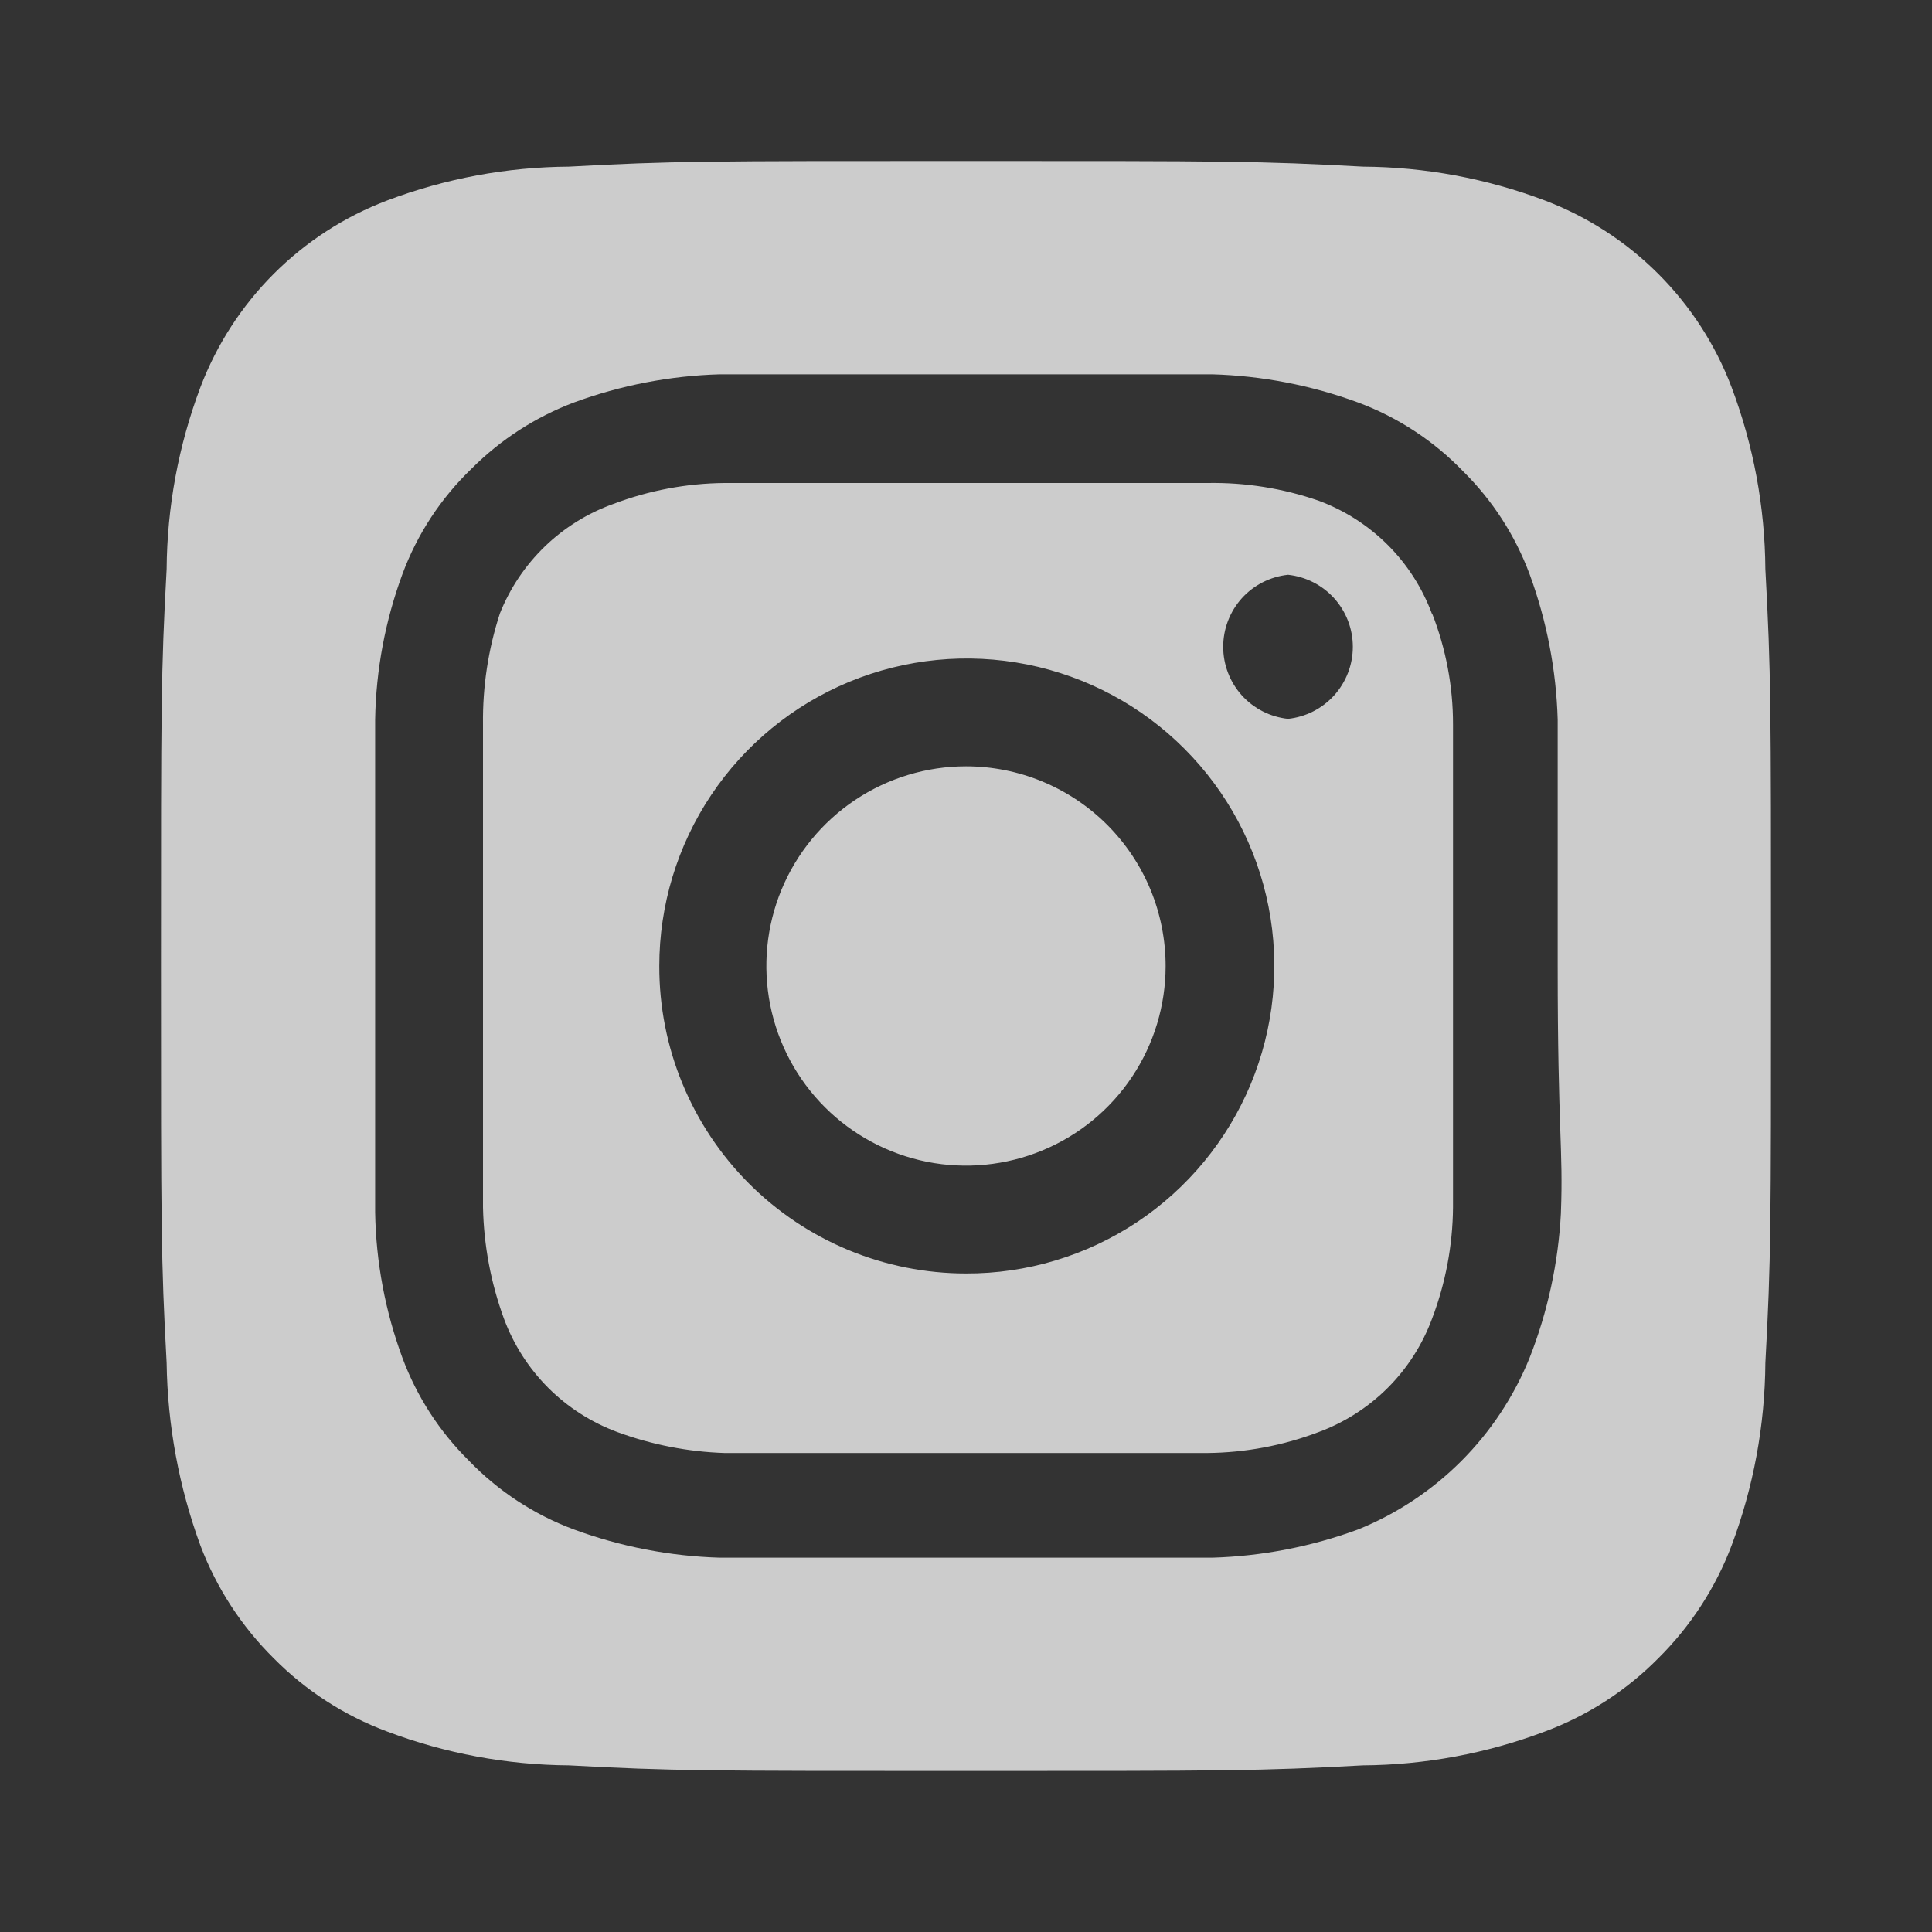 <svg width="40" height="40" viewBox="0 0 40 40" fill="none" xmlns="http://www.w3.org/2000/svg">
<rect x="0" y="0" width="40" height="40" fill="#333333" stroke="none"/>
<path d="M20 15.866C19.183 15.866 18.383 16.109 17.704 16.563C17.024 17.017 16.494 17.663 16.181 18.418C15.868 19.173 15.787 20.004 15.946 20.806C16.106 21.608 16.499 22.344 17.077 22.922C17.655 23.5 18.392 23.894 19.194 24.054C19.995 24.213 20.826 24.131 21.582 23.818C22.337 23.506 22.983 22.976 23.437 22.296C23.891 21.616 24.133 20.817 24.133 20C24.133 19.457 24.026 18.919 23.819 18.418C23.611 17.916 23.306 17.461 22.923 17.077C22.539 16.693 22.083 16.389 21.582 16.181C21.08 15.973 20.543 15.866 20 15.866V15.866ZM36.55 11.783C36.541 10.496 36.304 9.221 35.85 8.016C35.516 7.135 34.998 6.335 34.331 5.668C33.665 5.002 32.864 4.484 31.983 4.15C30.779 3.695 29.504 3.458 28.217 3.45C26.067 3.333 25.433 3.333 20 3.333C14.567 3.333 13.933 3.333 11.783 3.45C10.496 3.458 9.221 3.695 8.017 4.15C7.135 4.484 6.335 5.002 5.669 5.668C5.002 6.335 4.485 7.135 4.15 8.016C3.696 9.221 3.459 10.496 3.45 11.783C3.333 13.933 3.333 14.566 3.333 20C3.333 25.433 3.333 26.066 3.45 28.216C3.468 29.508 3.705 30.787 4.15 32C4.483 32.877 5 33.672 5.667 34.333C6.33 35.004 7.132 35.521 8.017 35.85C9.221 36.304 10.496 36.541 11.783 36.55C13.933 36.666 14.567 36.666 20 36.666C25.433 36.666 26.067 36.666 28.217 36.55C29.504 36.541 30.779 36.304 31.983 35.85C32.868 35.521 33.67 35.004 34.333 34.333C35 33.672 35.517 32.877 35.85 32C36.304 30.79 36.541 29.509 36.55 28.216C36.667 26.066 36.667 25.433 36.667 20C36.667 14.566 36.667 13.933 36.55 11.783V11.783ZM32.317 25.116C32.263 26.145 32.044 27.158 31.667 28.116C31.343 28.916 30.862 29.642 30.252 30.252C29.642 30.862 28.916 31.343 28.117 31.666C27.149 32.022 26.13 32.219 25.1 32.25C23.783 32.25 23.433 32.25 20 32.25C16.567 32.25 16.217 32.25 14.9 32.25C13.87 32.219 12.851 32.022 11.883 31.666C11.057 31.359 10.31 30.869 9.7 30.233C9.096 29.635 8.63 28.913 8.333 28.116C7.976 27.15 7.784 26.13 7.767 25.1C7.767 23.783 7.767 23.433 7.767 20C7.767 16.566 7.767 16.216 7.767 14.9C7.784 13.869 7.976 12.85 8.333 11.883C8.64 11.056 9.13 10.31 9.767 9.7C10.367 9.099 11.089 8.633 11.883 8.333C12.851 7.977 13.87 7.78 14.9 7.75V7.75C16.217 7.75 16.567 7.75 20 7.75C23.433 7.75 23.783 7.75 25.1 7.75C26.13 7.78 27.149 7.977 28.117 8.333C28.943 8.64 29.689 9.13 30.3 9.766C30.904 10.364 31.37 11.087 31.667 11.883C32.023 12.851 32.22 13.869 32.25 14.9C32.25 16.216 32.25 16.566 32.25 20C32.25 23.433 32.367 23.783 32.317 25.1V25.116ZM29.65 12.716C29.451 12.178 29.139 11.689 28.733 11.283C28.327 10.878 27.838 10.565 27.3 10.366C26.561 10.11 25.782 9.986 25 10C23.7 10 23.333 10 20 10C16.667 10 16.3 10 15 10C14.214 10.007 13.435 10.154 12.7 10.433C12.17 10.622 11.686 10.922 11.281 11.313C10.876 11.704 10.558 12.177 10.35 12.7C10.108 13.442 9.99 14.219 10 15C10 16.3 10 16.666 10 20C10 23.333 10 23.7 10 25C10.017 25.785 10.163 26.562 10.433 27.3C10.632 27.838 10.945 28.327 11.35 28.733C11.756 29.138 12.245 29.451 12.783 29.65C13.494 29.911 14.243 30.058 15 30.083V30.083C16.3 30.083 16.667 30.083 20 30.083C23.333 30.083 23.7 30.083 25 30.083C25.786 30.075 26.565 29.929 27.3 29.65C27.838 29.451 28.327 29.138 28.733 28.733C29.139 28.327 29.451 27.838 29.65 27.3C29.929 26.565 30.076 25.786 30.083 25C30.083 23.7 30.083 23.333 30.083 20C30.083 16.666 30.083 16.3 30.083 15C30.084 14.213 29.937 13.432 29.65 12.7V12.716ZM20 26.366C19.165 26.366 18.338 26.201 17.566 25.881C16.795 25.561 16.094 25.092 15.504 24.501C14.914 23.909 14.447 23.207 14.129 22.435C13.81 21.663 13.648 20.835 13.65 20V20C13.65 18.74 14.024 17.508 14.724 16.461C15.424 15.414 16.42 14.597 17.584 14.116C18.748 13.635 20.029 13.51 21.265 13.757C22.5 14.004 23.635 14.612 24.524 15.504C25.414 16.396 26.019 17.532 26.263 18.768C26.507 20.004 26.378 21.285 25.894 22.448C25.409 23.611 24.591 24.604 23.542 25.302C22.492 25.999 21.26 26.37 20 26.366V26.366ZM26.667 14.883C26.298 14.844 25.957 14.67 25.709 14.395C25.462 14.119 25.325 13.762 25.325 13.391C25.325 13.021 25.462 12.664 25.709 12.388C25.957 12.113 26.298 11.939 26.667 11.9V11.9C27.035 11.939 27.376 12.113 27.624 12.388C27.872 12.664 28.009 13.021 28.009 13.391C28.009 13.762 27.872 14.119 27.624 14.395C27.376 14.67 27.035 14.844 26.667 14.883Z" fill="white" fill-opacity="0.75"/>
</svg>
